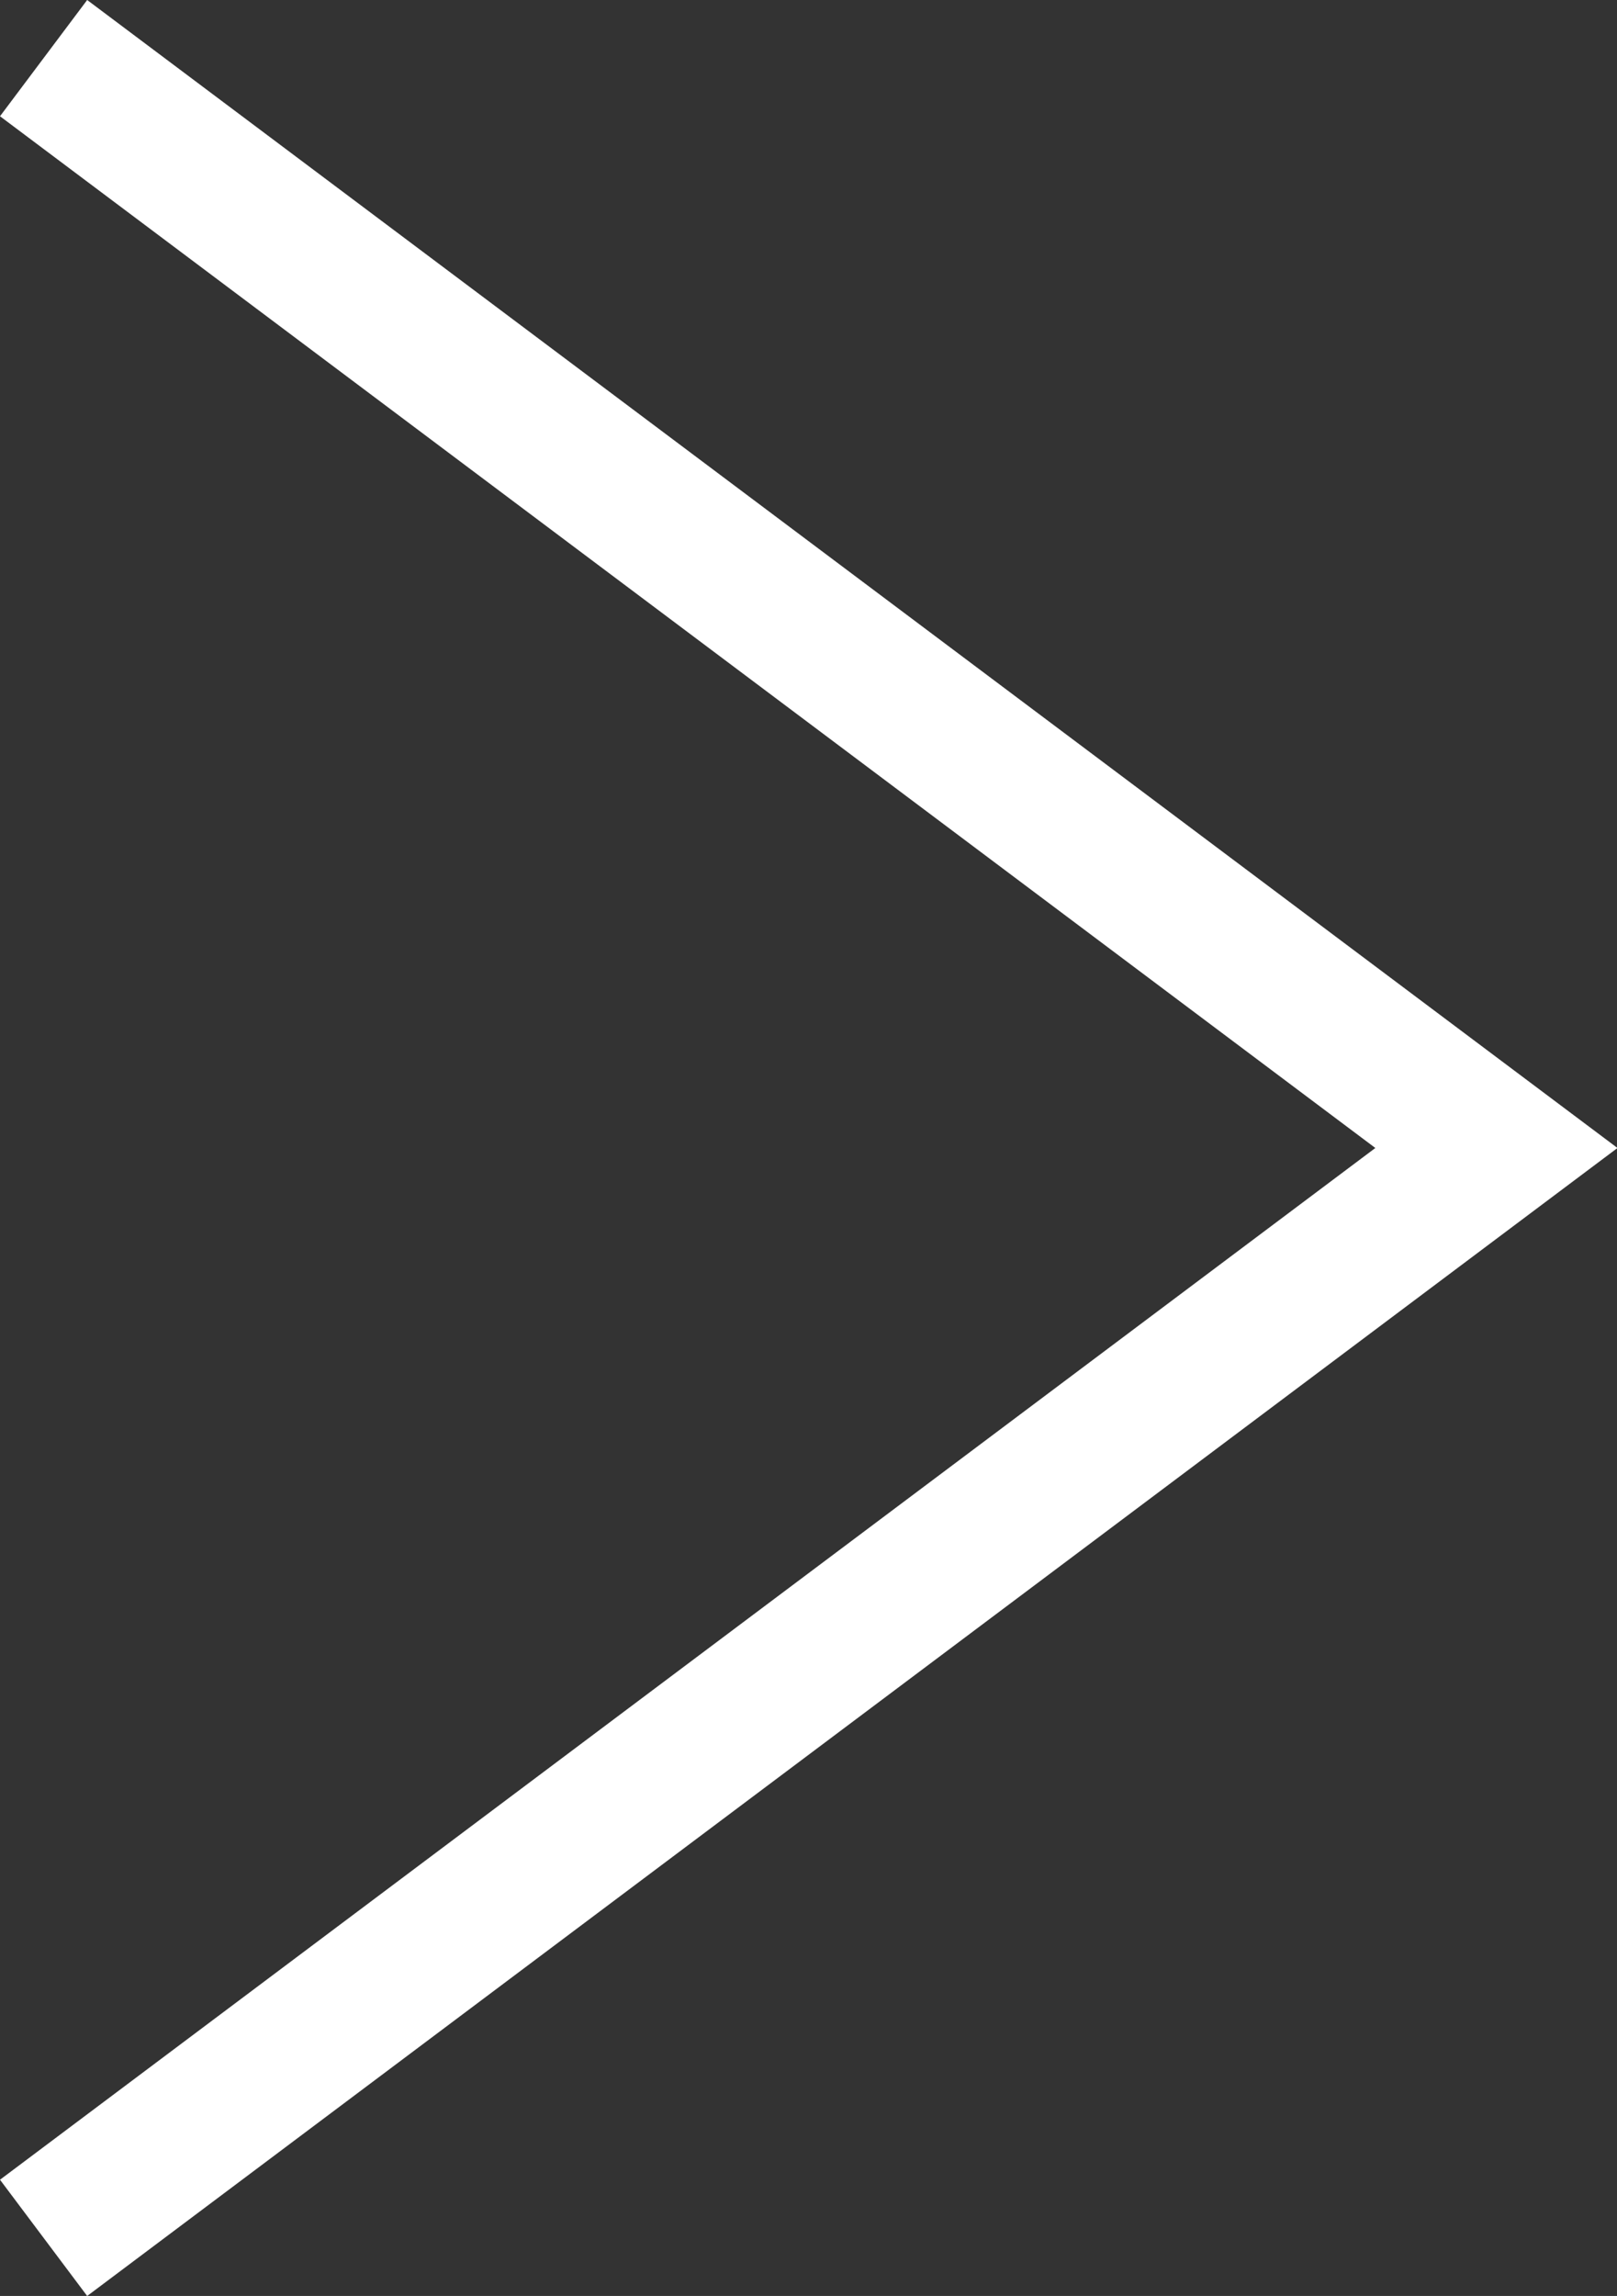 <svg xmlns="http://www.w3.org/2000/svg" viewBox="0 0 11.13 15.8"><rect x="0" y="0" width="11.13" height="15.8" fill="#333333" stroke="none"/><defs><style>.cls-1{fill:none;stroke:#fff;stroke-miterlimit:10;}</style></defs><g id="レイヤー_2" data-name="レイヤー 2"><g id="デザイン"><polyline class="cls-1" points="0.3 15.4 10.3 7.9 0.3 0.4"/></g></g></svg>